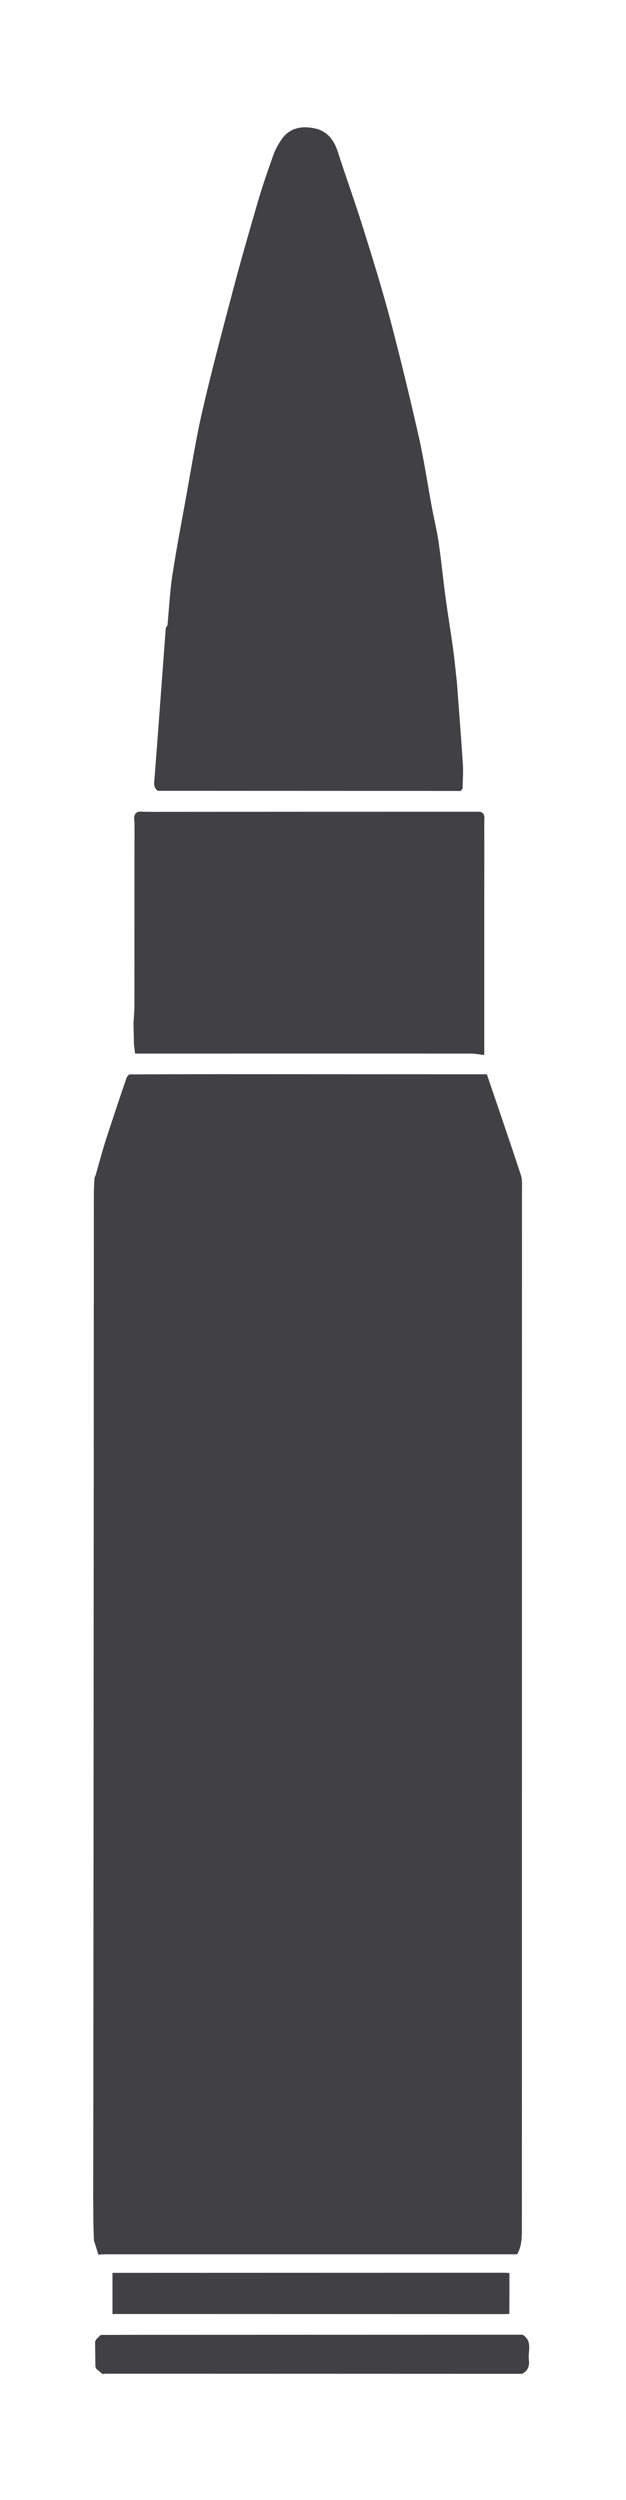 <?xml version="1.0" encoding="utf-8"?>
<!-- Generator: Adobe Illustrator 27.7.0, SVG Export Plug-In . SVG Version: 6.00 Build 0)  -->
<svg version="1.1" id="Layer_1" xmlns="http://www.w3.org/2000/svg" xmlns:xlink="http://www.w3.org/1999/xlink" x="0px" y="0px"
	 viewBox="0 0 55.43 221.09" style="enable-background:new 0 0 55.43 221.09;" xml:space="preserve">
<style type="text/css">
	.st0{fill:#414042;}
</style>
<g>
	<path class="st0" d="M46.21,197.31c0,0.72-0.05,1.42-0.42,2.06c-12.12,0-24.25,0-36.37,0c-0.24,0-0.47,0.02-0.71,0.03
		c-0.13-0.42-0.26-0.85-0.4-1.27c0.01-0.06,0.01-0.13,0-0.19c-0.01-0.41-0.03-0.81-0.04-1.22c-0.01-0.89-0.01-1.77-0.02-2.66
		c0.02-0.34,0.05-60.32,0.06-88.59c0-0.44,0.04-0.88,0.06-1.31c0.04-0.09,0.08-0.18,0.11-0.27c0.3-1.03,0.57-2.08,0.9-3.1
		c0.59-1.82,1.2-3.64,1.82-5.45c0.04-0.12,0.15-0.21,0.23-0.32c2.64-0.01,5.28-0.02,7.92-0.02c7.92,0,15.84,0.01,23.76,0.01
		c1.01,2.98,2.04,5.95,3.02,8.94c0.12,0.37,0.09,0.8,0.09,1.21C46.21,126.48,46.22,194.74,46.21,197.31z"/>
	<path class="st0" d="M14.53,57.54c0.05-0.67,0.1-1.34,0.15-2.01c0.05-0.08,0.1-0.15,0.15-0.23c0.14-1.47,0.21-2.96,0.43-4.42
		c0.36-2.34,0.81-4.67,1.23-7c0.46-2.53,0.86-5.08,1.44-7.59c0.82-3.56,1.77-7.09,2.7-10.62c0.68-2.58,1.42-5.15,2.17-7.72
		c0.42-1.44,0.91-2.85,1.41-4.26c0.18-0.49,0.45-0.97,0.75-1.4c0.72-1.01,1.8-1.17,2.89-0.94c1.07,0.22,1.71,0.98,2.05,2.04
		c0.72,2.23,1.52,4.44,2.22,6.67c0.85,2.7,1.69,5.41,2.42,8.15c0.91,3.44,1.74,6.89,2.53,10.36c0.47,2.08,0.78,4.19,1.17,6.29
		c0.2,1.08,0.47,2.15,0.62,3.24c0.23,1.59,0.38,3.2,0.6,4.79c0.21,1.55,0.47,3.1,0.68,4.65c0.13,0.94,0.21,1.89,0.32,2.83
		c0.01,0.14,0.02,0.27,0.03,0.41c0.17,2.28,0.35,4.57,0.5,6.86c0.04,0.69-0.02,1.4-0.03,2.09c-0.03,0.04-0.06,0.09-0.09,0.13
		c-0.03,0.06-0.07,0.09-0.14,0.1c-0.14,0-0.27-0.01-0.41-0.01c-8.78,0-17.57-0.01-26.35-0.01c-0.44-0.32-0.31-0.78-0.28-1.21
		C13.98,65.01,14.25,61.27,14.53,57.54z"/>
	<path class="st0" d="M42.52,71.79c0.49,0.17,0.36,0.59,0.36,0.95c0.01,2.37,0,4.75,0,7.12c0,4.48,0,8.95,0,13.43
		c-0.05,0-0.11,0-0.16,0c-0.33-0.04-0.66-0.11-0.99-0.11c-9.92-0.01-19.85,0-29.77,0c-0.03-0.27-0.07-0.54-0.1-0.81
		c-0.01-0.62-0.03-1.24-0.04-1.86c0.03-0.54,0.08-1.08,0.08-1.62c0.01-5.36,0-10.72,0.01-16.07c0-0.38-0.18-0.85,0.37-1.04
		c0.44,0.01,0.88,0.02,1.32,0.02C23.25,71.79,32.88,71.79,42.52,71.79z"/>
	<path class="st0" d="M8.51,206.9c0.14-0.13,0.27-0.27,0.41-0.4c1.15,0,2.3-0.01,3.46-0.01c11.28,0,22.57-0.01,33.85-0.01
		c0.03,0.01,0.07,0.01,0.09,0.03c0.86,0.57,0.41,1.45,0.51,2.2c0.07,0.53-0.08,0.99-0.62,1.23c-12.28,0-24.55-0.01-36.83-0.01
		c-0.1,0-0.2,0.02-0.3,0.03c-0.18-0.15-0.37-0.3-0.55-0.46c-0.03-0.06-0.05-0.12-0.08-0.18c-0.01-0.74-0.02-1.48-0.03-2.22
		C8.44,207.04,8.48,206.97,8.51,206.9z"/>
	<path class="st0" d="M45.11,201.02c0,1.21,0,2.41-0.01,3.62c-0.17,0.01-0.34,0.02-0.51,0.02c-11.54,0-23.09-0.01-34.63-0.01
		c0-1.21,0-2.43,0-3.64c11.51,0,23.03-0.01,34.54-0.01C44.7,200.99,44.91,201.01,45.11,201.02z"/>
</g>
</svg>
